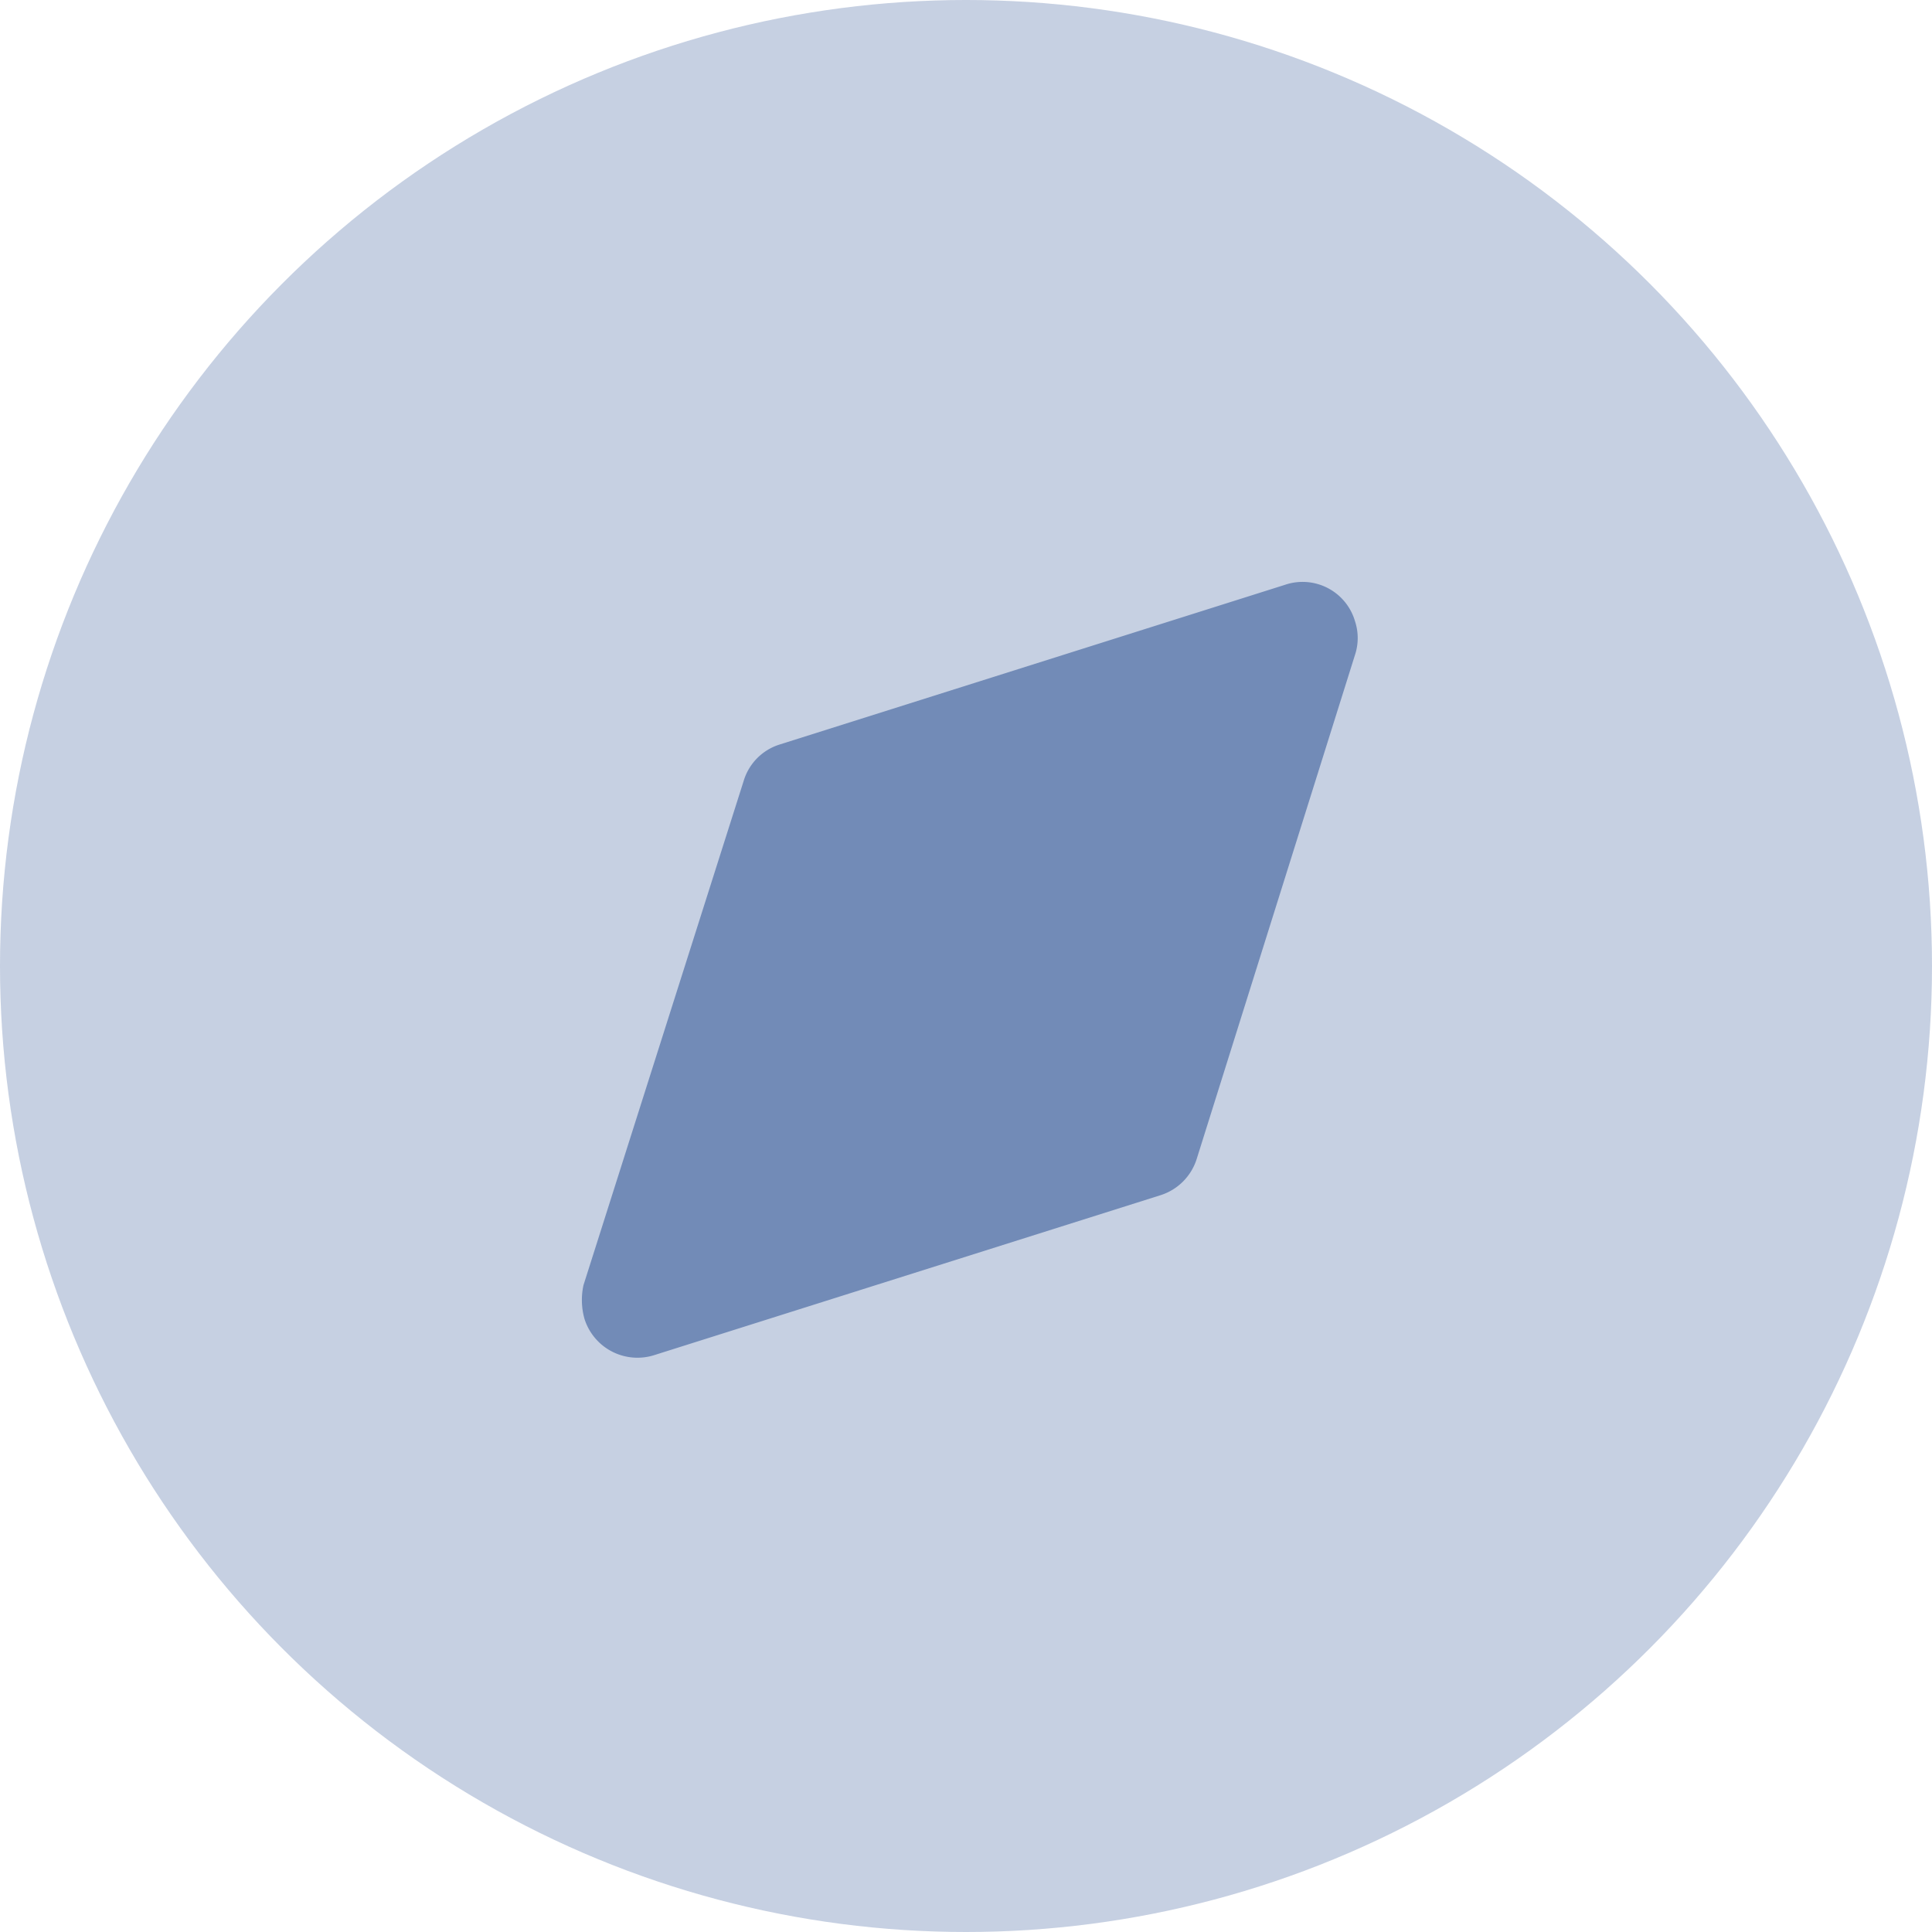 <svg id="kosgeb_4" xmlns="http://www.w3.org/2000/svg" width="54" height="54" viewBox="0 0 54 54">
  <g id="Discovery" transform="translate(0)">
    <circle id="Ellipse_747" cx="27" cy="27" r="27" transform="translate(0)" fill="#728bb7" opacity="0.4"/>
    <path id="Path_34203" d="M.045,19.655,4.521,5.565A1.524,1.524,0,0,1,5.513,4.55L19.651.082A1.526,1.526,0,0,1,21.609,1.1a1.5,1.5,0,0,1,0,.939l-4.425,14.09a1.55,1.55,0,0,1-1.017,1.015L2.029,21.61A1.552,1.552,0,0,1,.071,20.594,1.952,1.952,0,0,1,.045,19.655Z" transform="translate(16.264 16.264)" fill="#728bb7"/>
  </g>
</svg>
